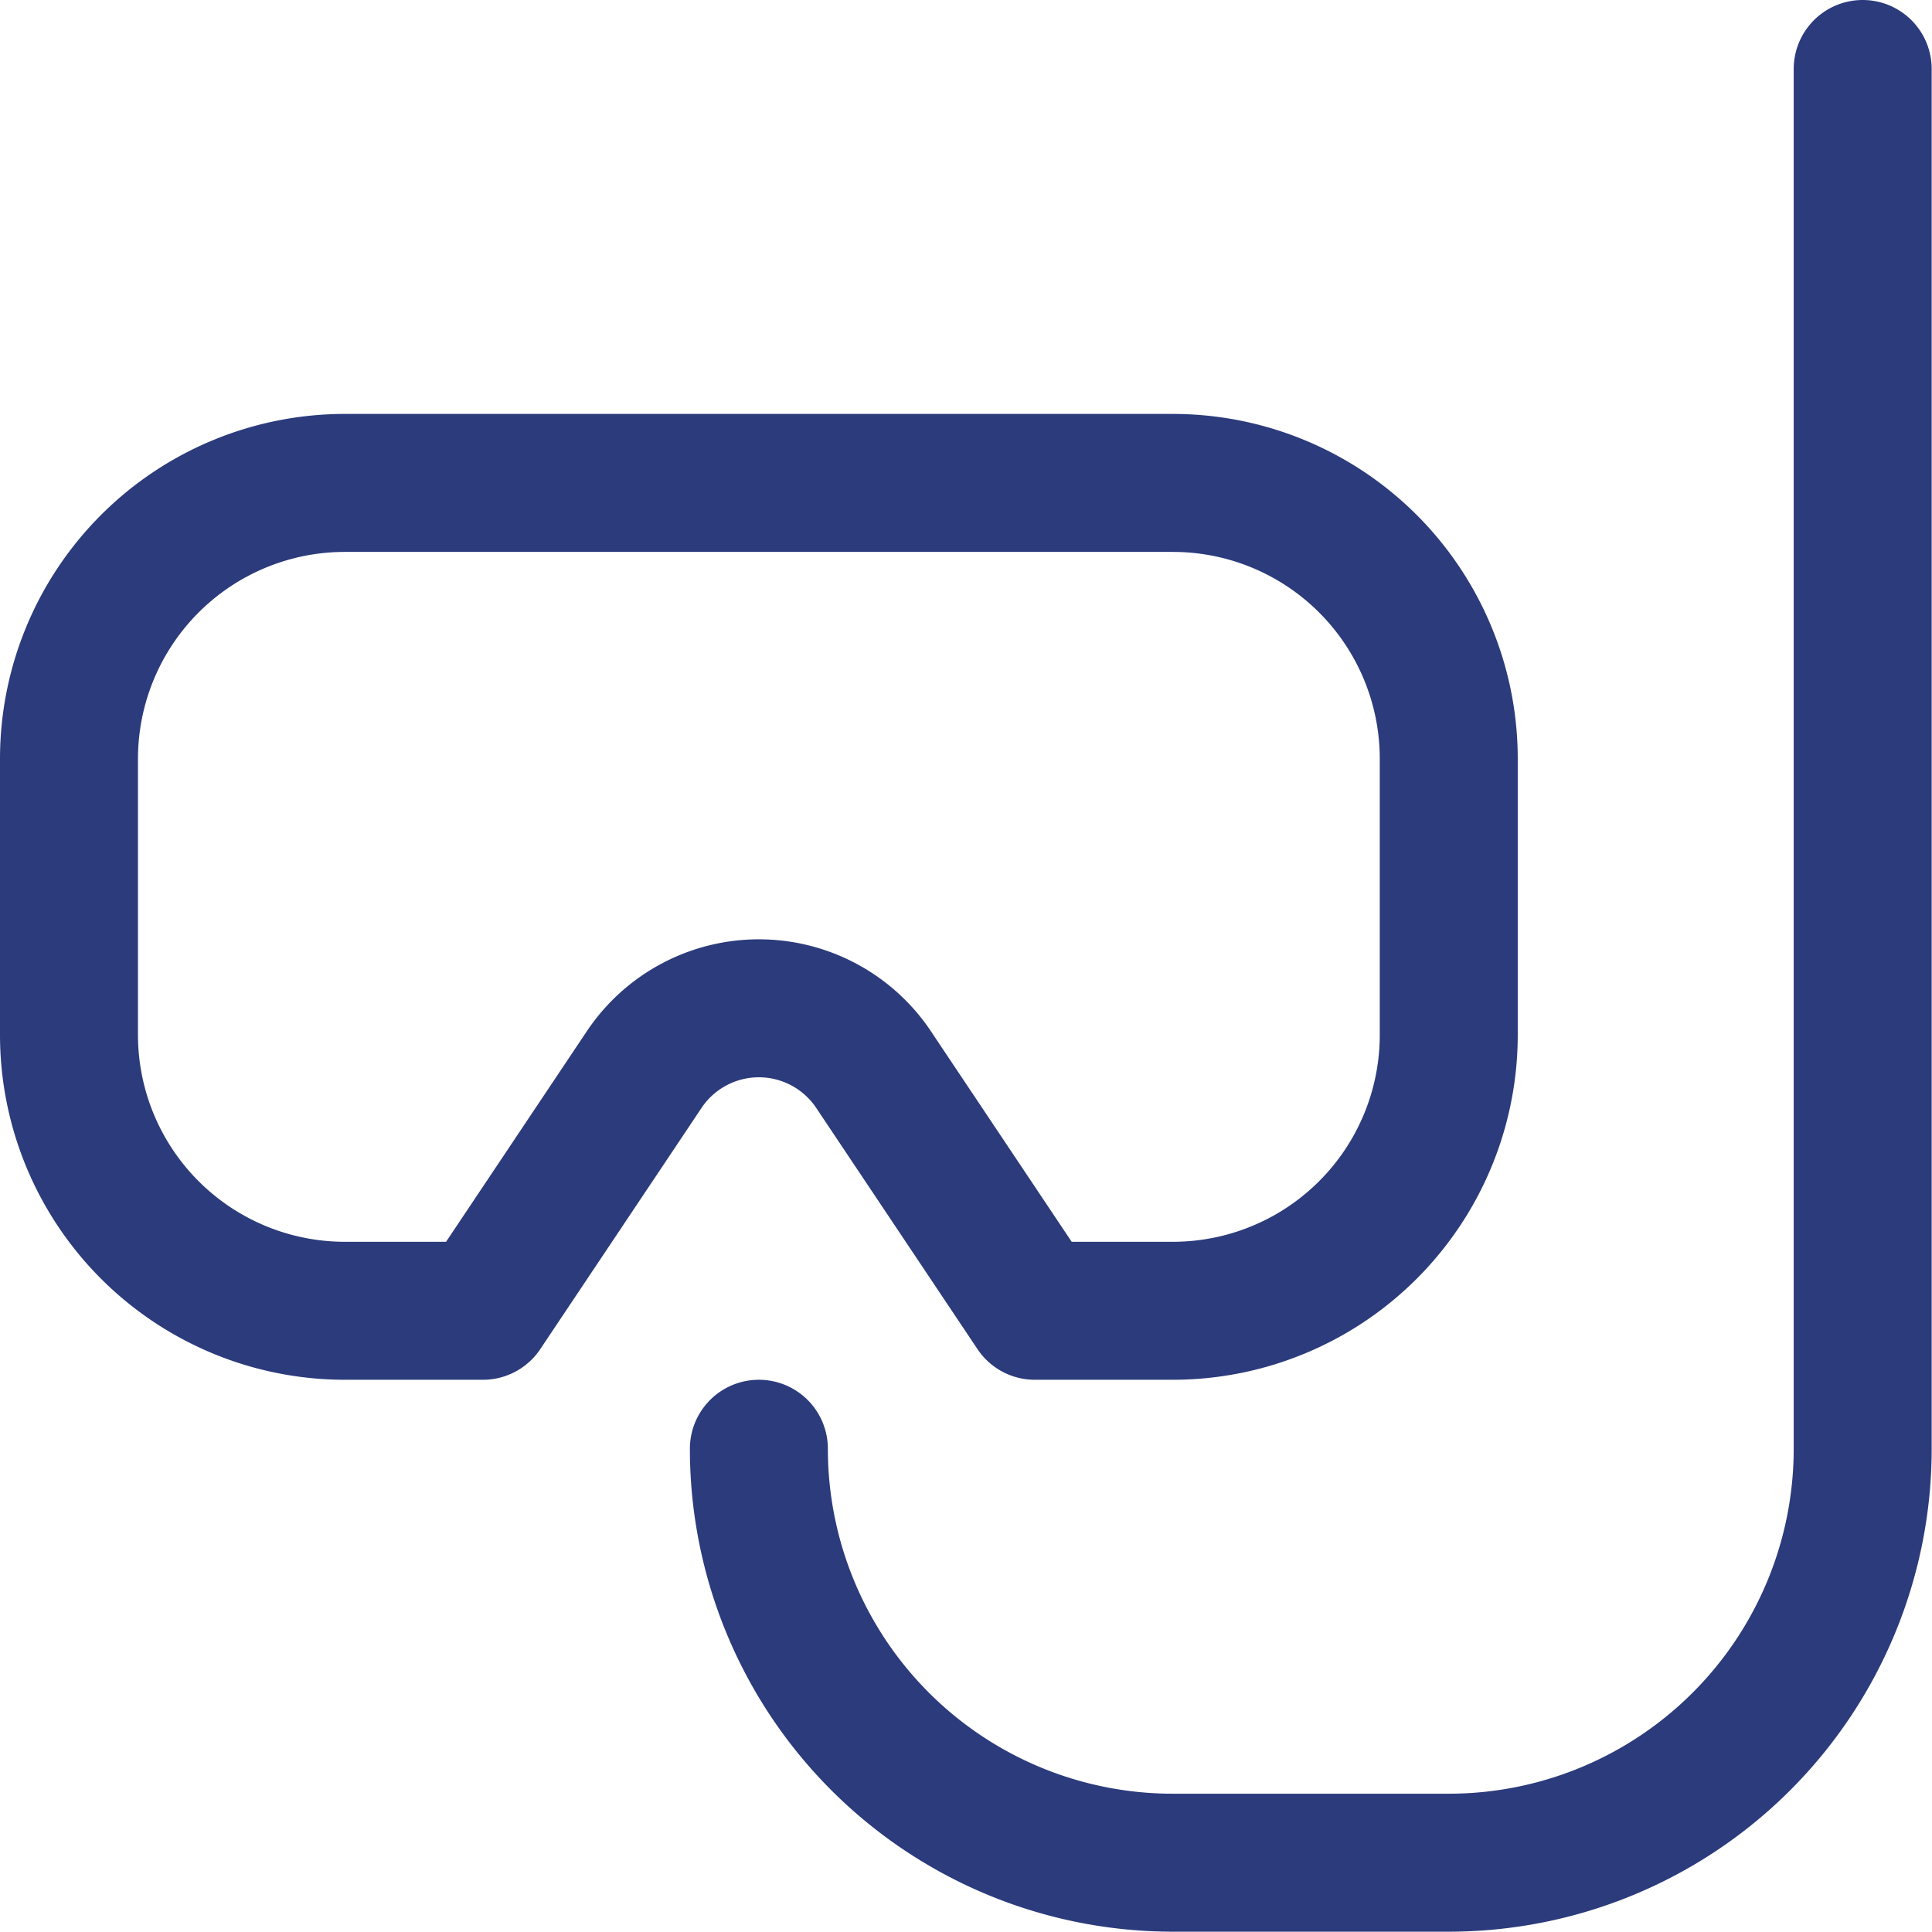 <?xml version="1.0" encoding="UTF-8"?> <svg xmlns="http://www.w3.org/2000/svg" viewBox="0 0 24 24"><g transform="matrix(1.714,0,0,1.714,0,0)"><g><path d="M5.5,10.5a3,3,0,0,0,3,3h2a3,3,0,0,0,3-3V.5" style="fill: none;stroke: #2B3B7C;stroke-linecap: round;stroke-linejoin: round"></path><path d="M10.5,5.5a2,2,0,0,0-2-2h-6a2,2,0,0,0-2,2v2a2,2,0,0,0,2,2h1L4.67,7.75a1,1,0,0,1,1.66,0L7.5,9.5h1a2,2,0,0,0,2-2Z" style="fill: none;stroke: #2B3B7C;stroke-linecap: round;stroke-linejoin: round"></path></g></g></svg> 
